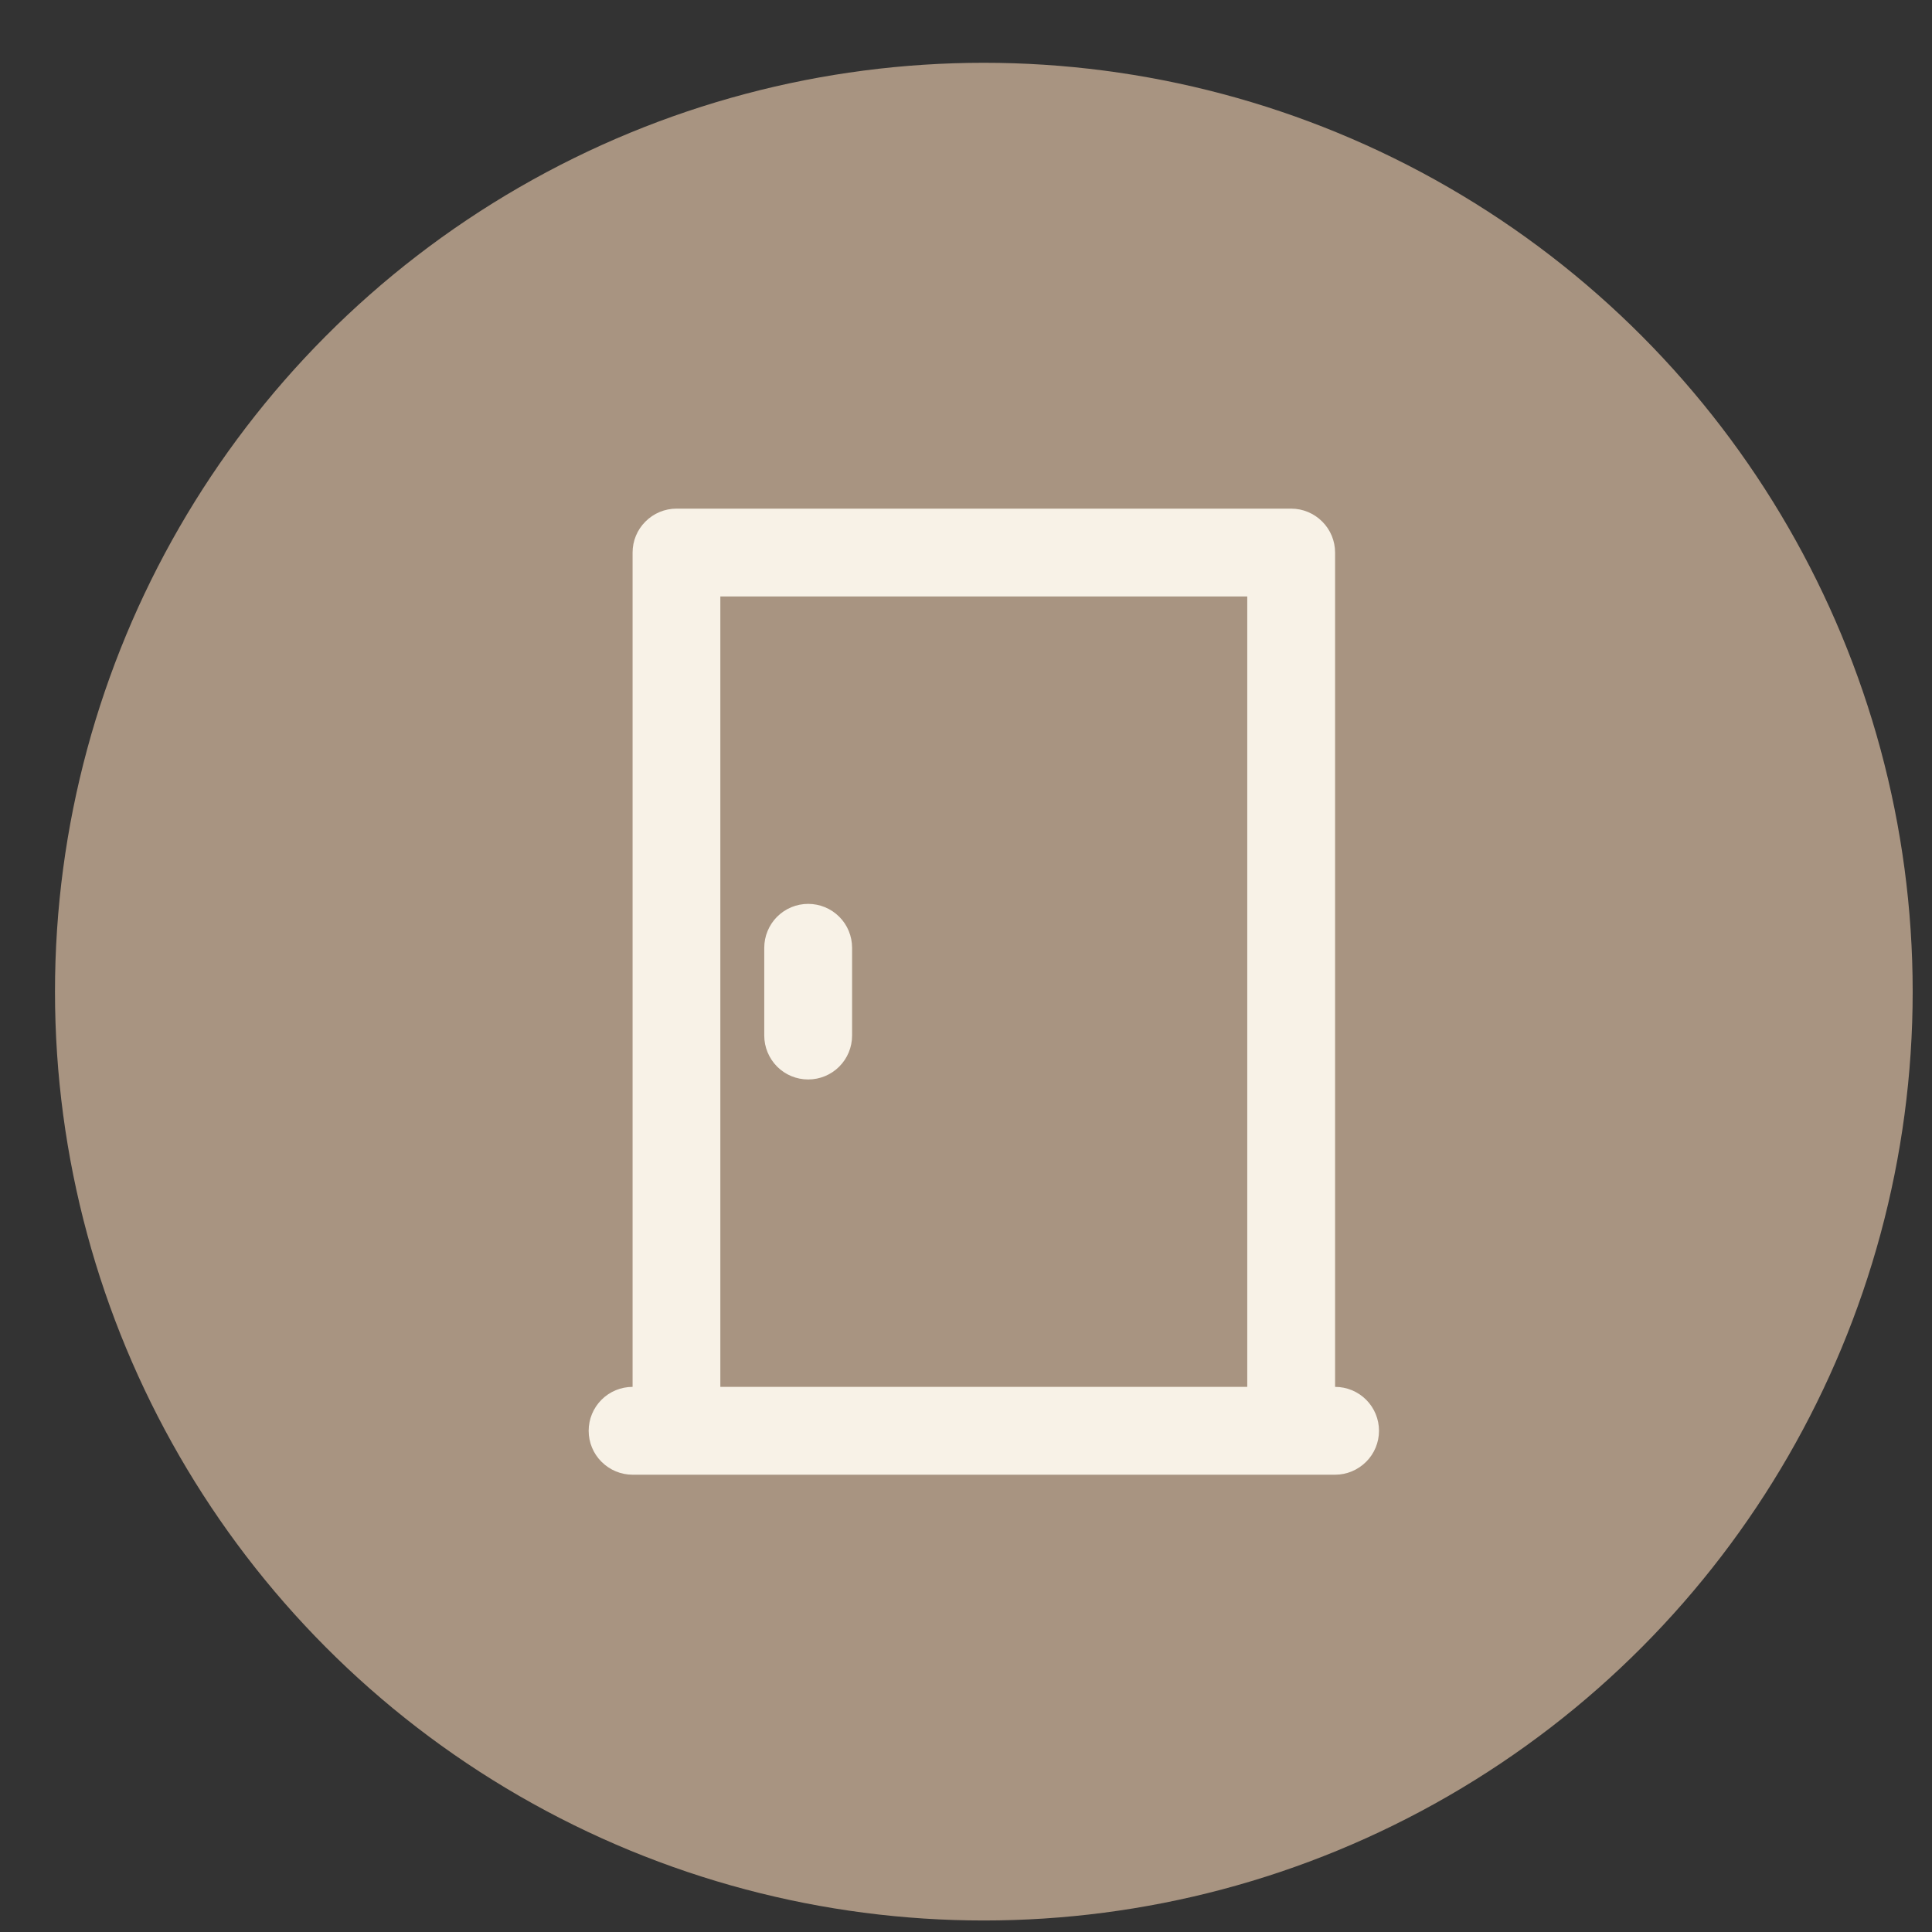 <?xml version="1.0" encoding="UTF-8"?> <svg xmlns="http://www.w3.org/2000/svg" width="26" height="26" viewBox="0 0 26 26" fill="none"><rect x="0" y="0" width="26" height="26" fill="#333333" stroke="none"/> <circle cx="13.24" cy="13.345" r="12.5" fill="#A89481"></circle> <path d="M8.513 19.846H17.967C18.124 19.846 18.274 19.783 18.385 19.672C18.496 19.562 18.558 19.411 18.558 19.255C18.558 19.098 18.496 18.948 18.385 18.837C18.274 18.726 18.124 18.664 17.967 18.664V7.436C17.967 7.28 17.905 7.129 17.794 7.019C17.683 6.908 17.533 6.845 17.376 6.845H9.103C8.947 6.845 8.796 6.908 8.686 7.019C8.575 7.129 8.513 7.28 8.513 7.436V18.664C8.356 18.664 8.206 18.726 8.095 18.837C7.984 18.948 7.922 19.098 7.922 19.255C7.922 19.411 7.984 19.562 8.095 19.672C8.206 19.783 8.356 19.846 8.513 19.846ZM9.694 8.027H16.785V18.664H9.694V8.027ZM11.467 12.755V13.936C11.467 14.093 11.405 14.243 11.294 14.354C11.183 14.465 11.033 14.527 10.876 14.527C10.719 14.527 10.569 14.465 10.458 14.354C10.348 14.243 10.285 14.093 10.285 13.936V12.755C10.285 12.598 10.348 12.447 10.458 12.337C10.569 12.226 10.719 12.164 10.876 12.164C11.033 12.164 11.183 12.226 11.294 12.337C11.405 12.447 11.467 12.598 11.467 12.755Z" fill="#F8F2E7"></path> </svg> 